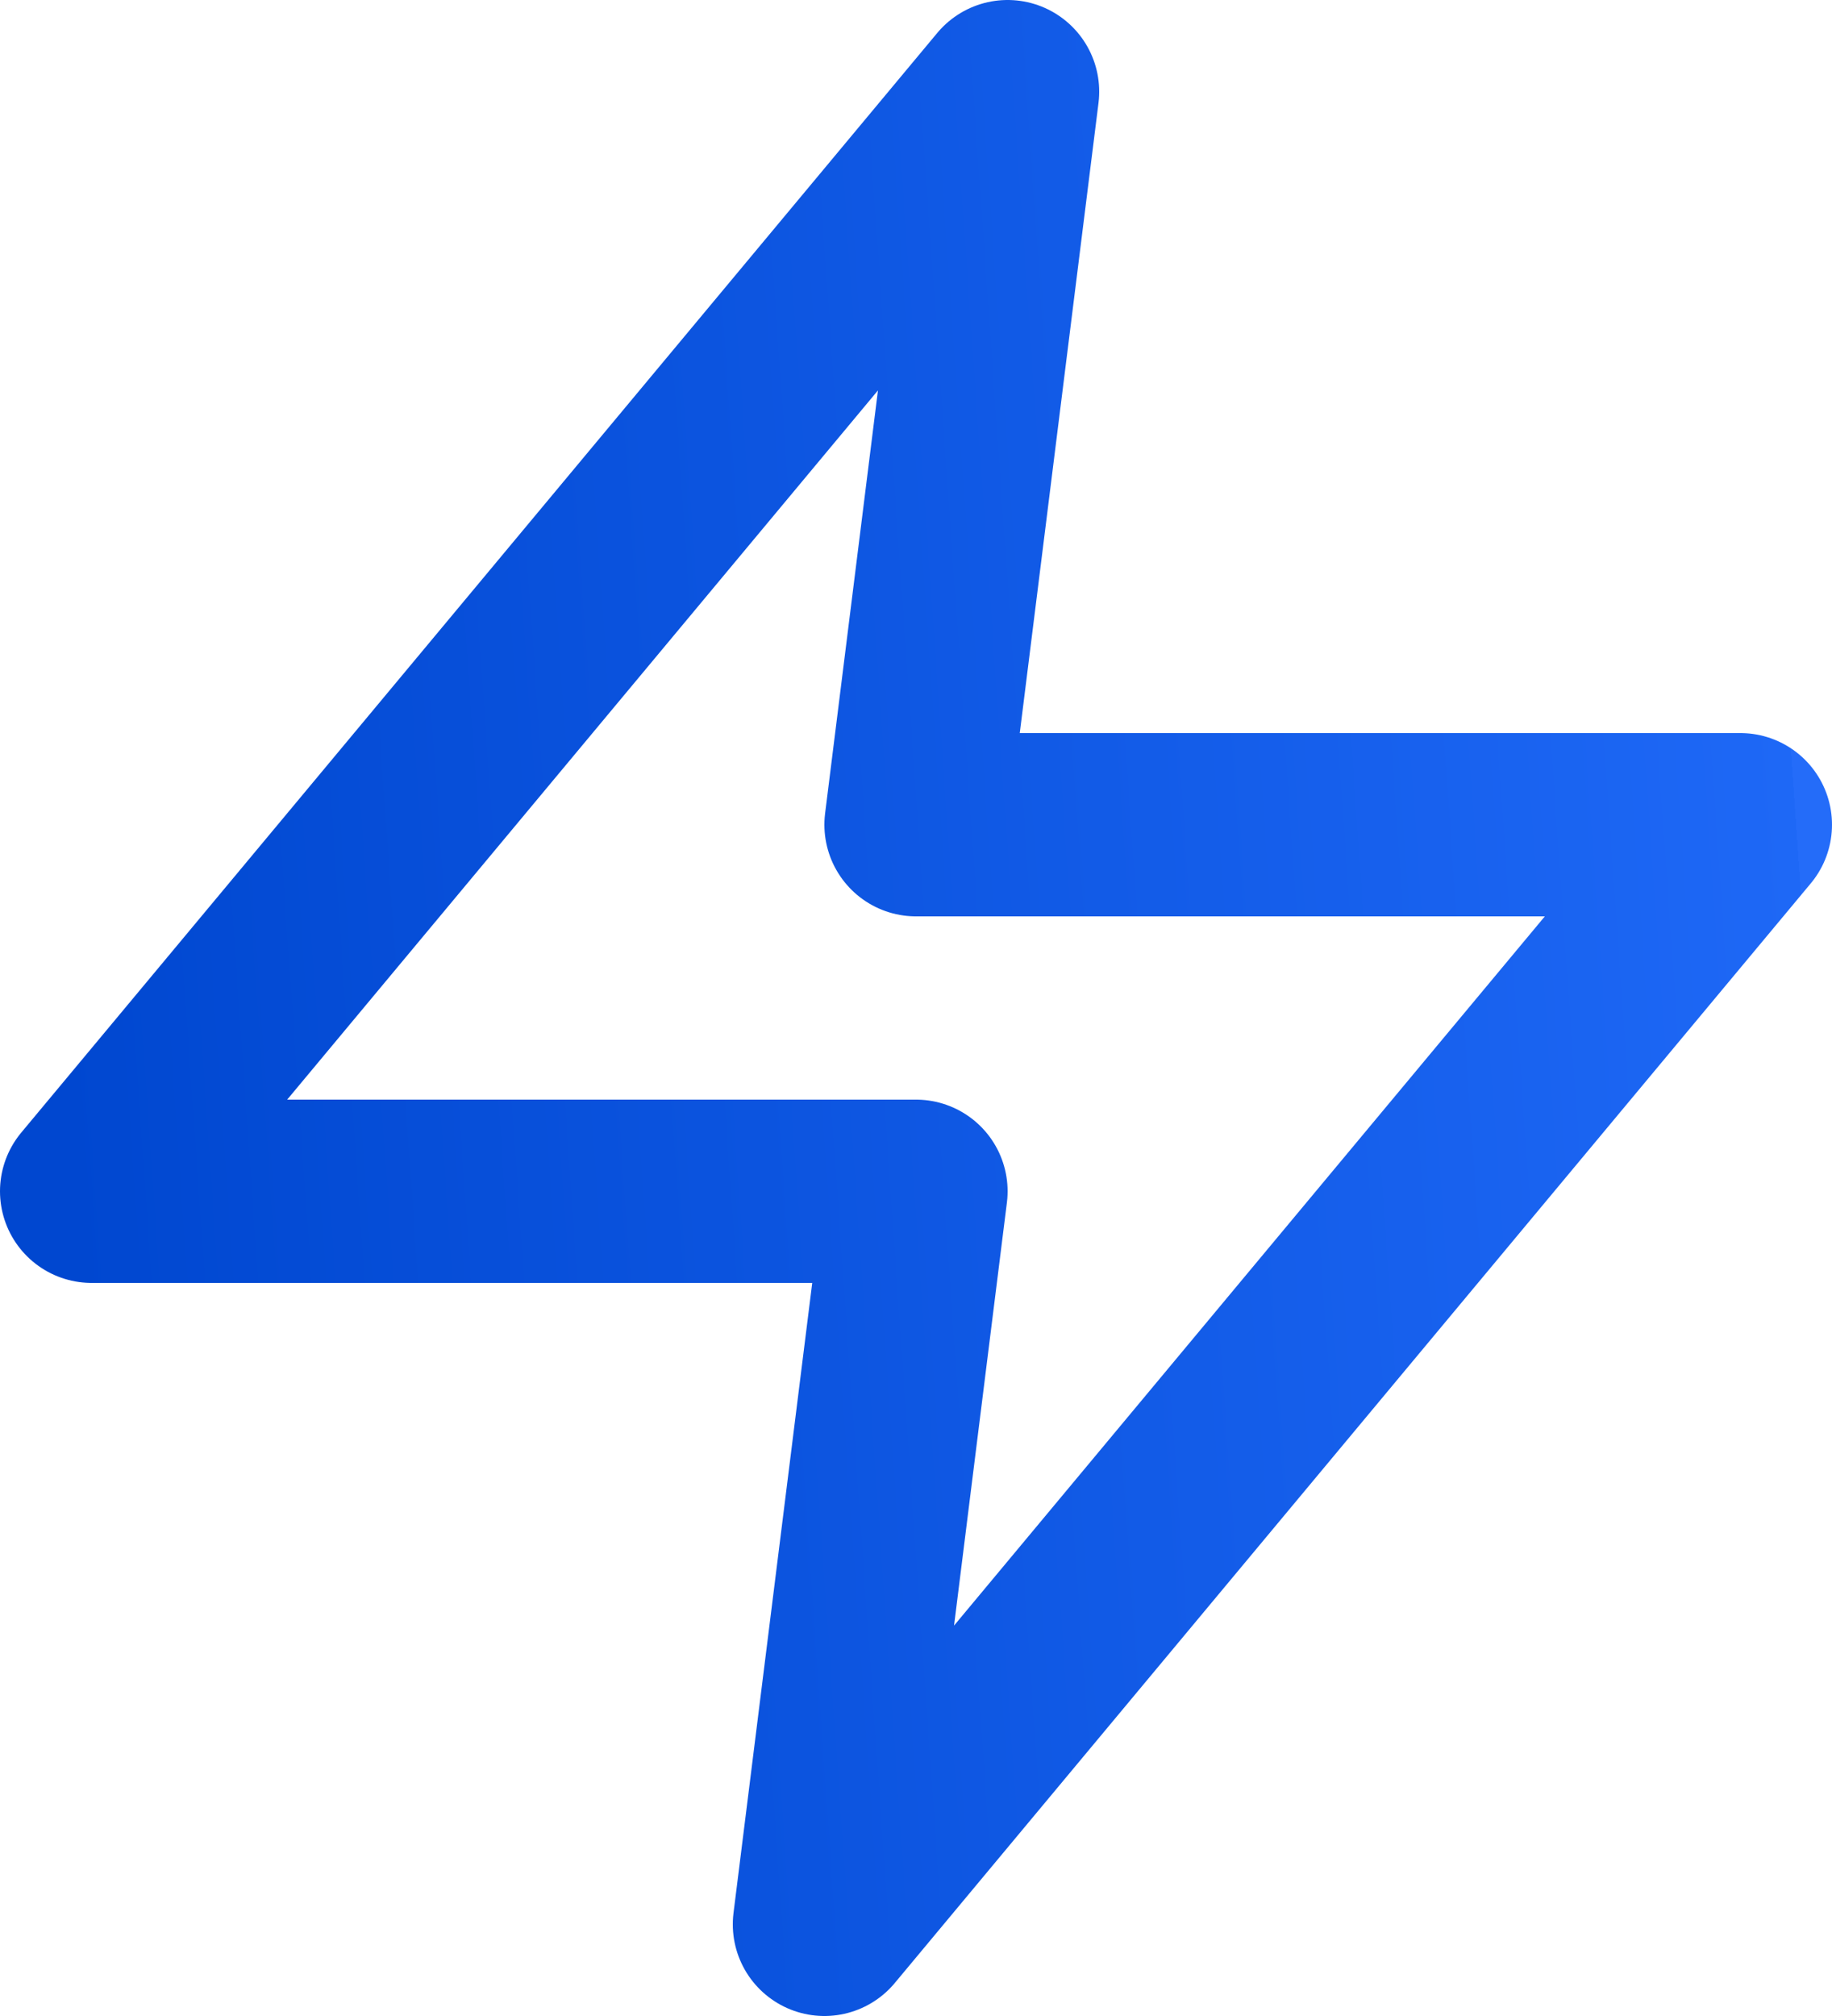 <svg width="40" height="44" viewBox="0 0 40 44" fill="none" xmlns="http://www.w3.org/2000/svg">
<path d="M22 2L2 26H20L18 42L38 18H20L22 2Z" stroke="url(#paint0_linear_92_27)" stroke-width="4" stroke-linecap="round" stroke-linejoin="round"/>
<defs>
<linearGradient id="paint0_linear_92_27" x1="38.84" y1="12.508" x2="0.67" y2="15.178" gradientUnits="userSpaceOnUse">
<stop stop-color="#246CF9"/>
<stop offset="0" stop-color="#1E68F6"/>
<stop offset="1" stop-color="#0047D0"/>
</linearGradient>
</defs>
</svg>

